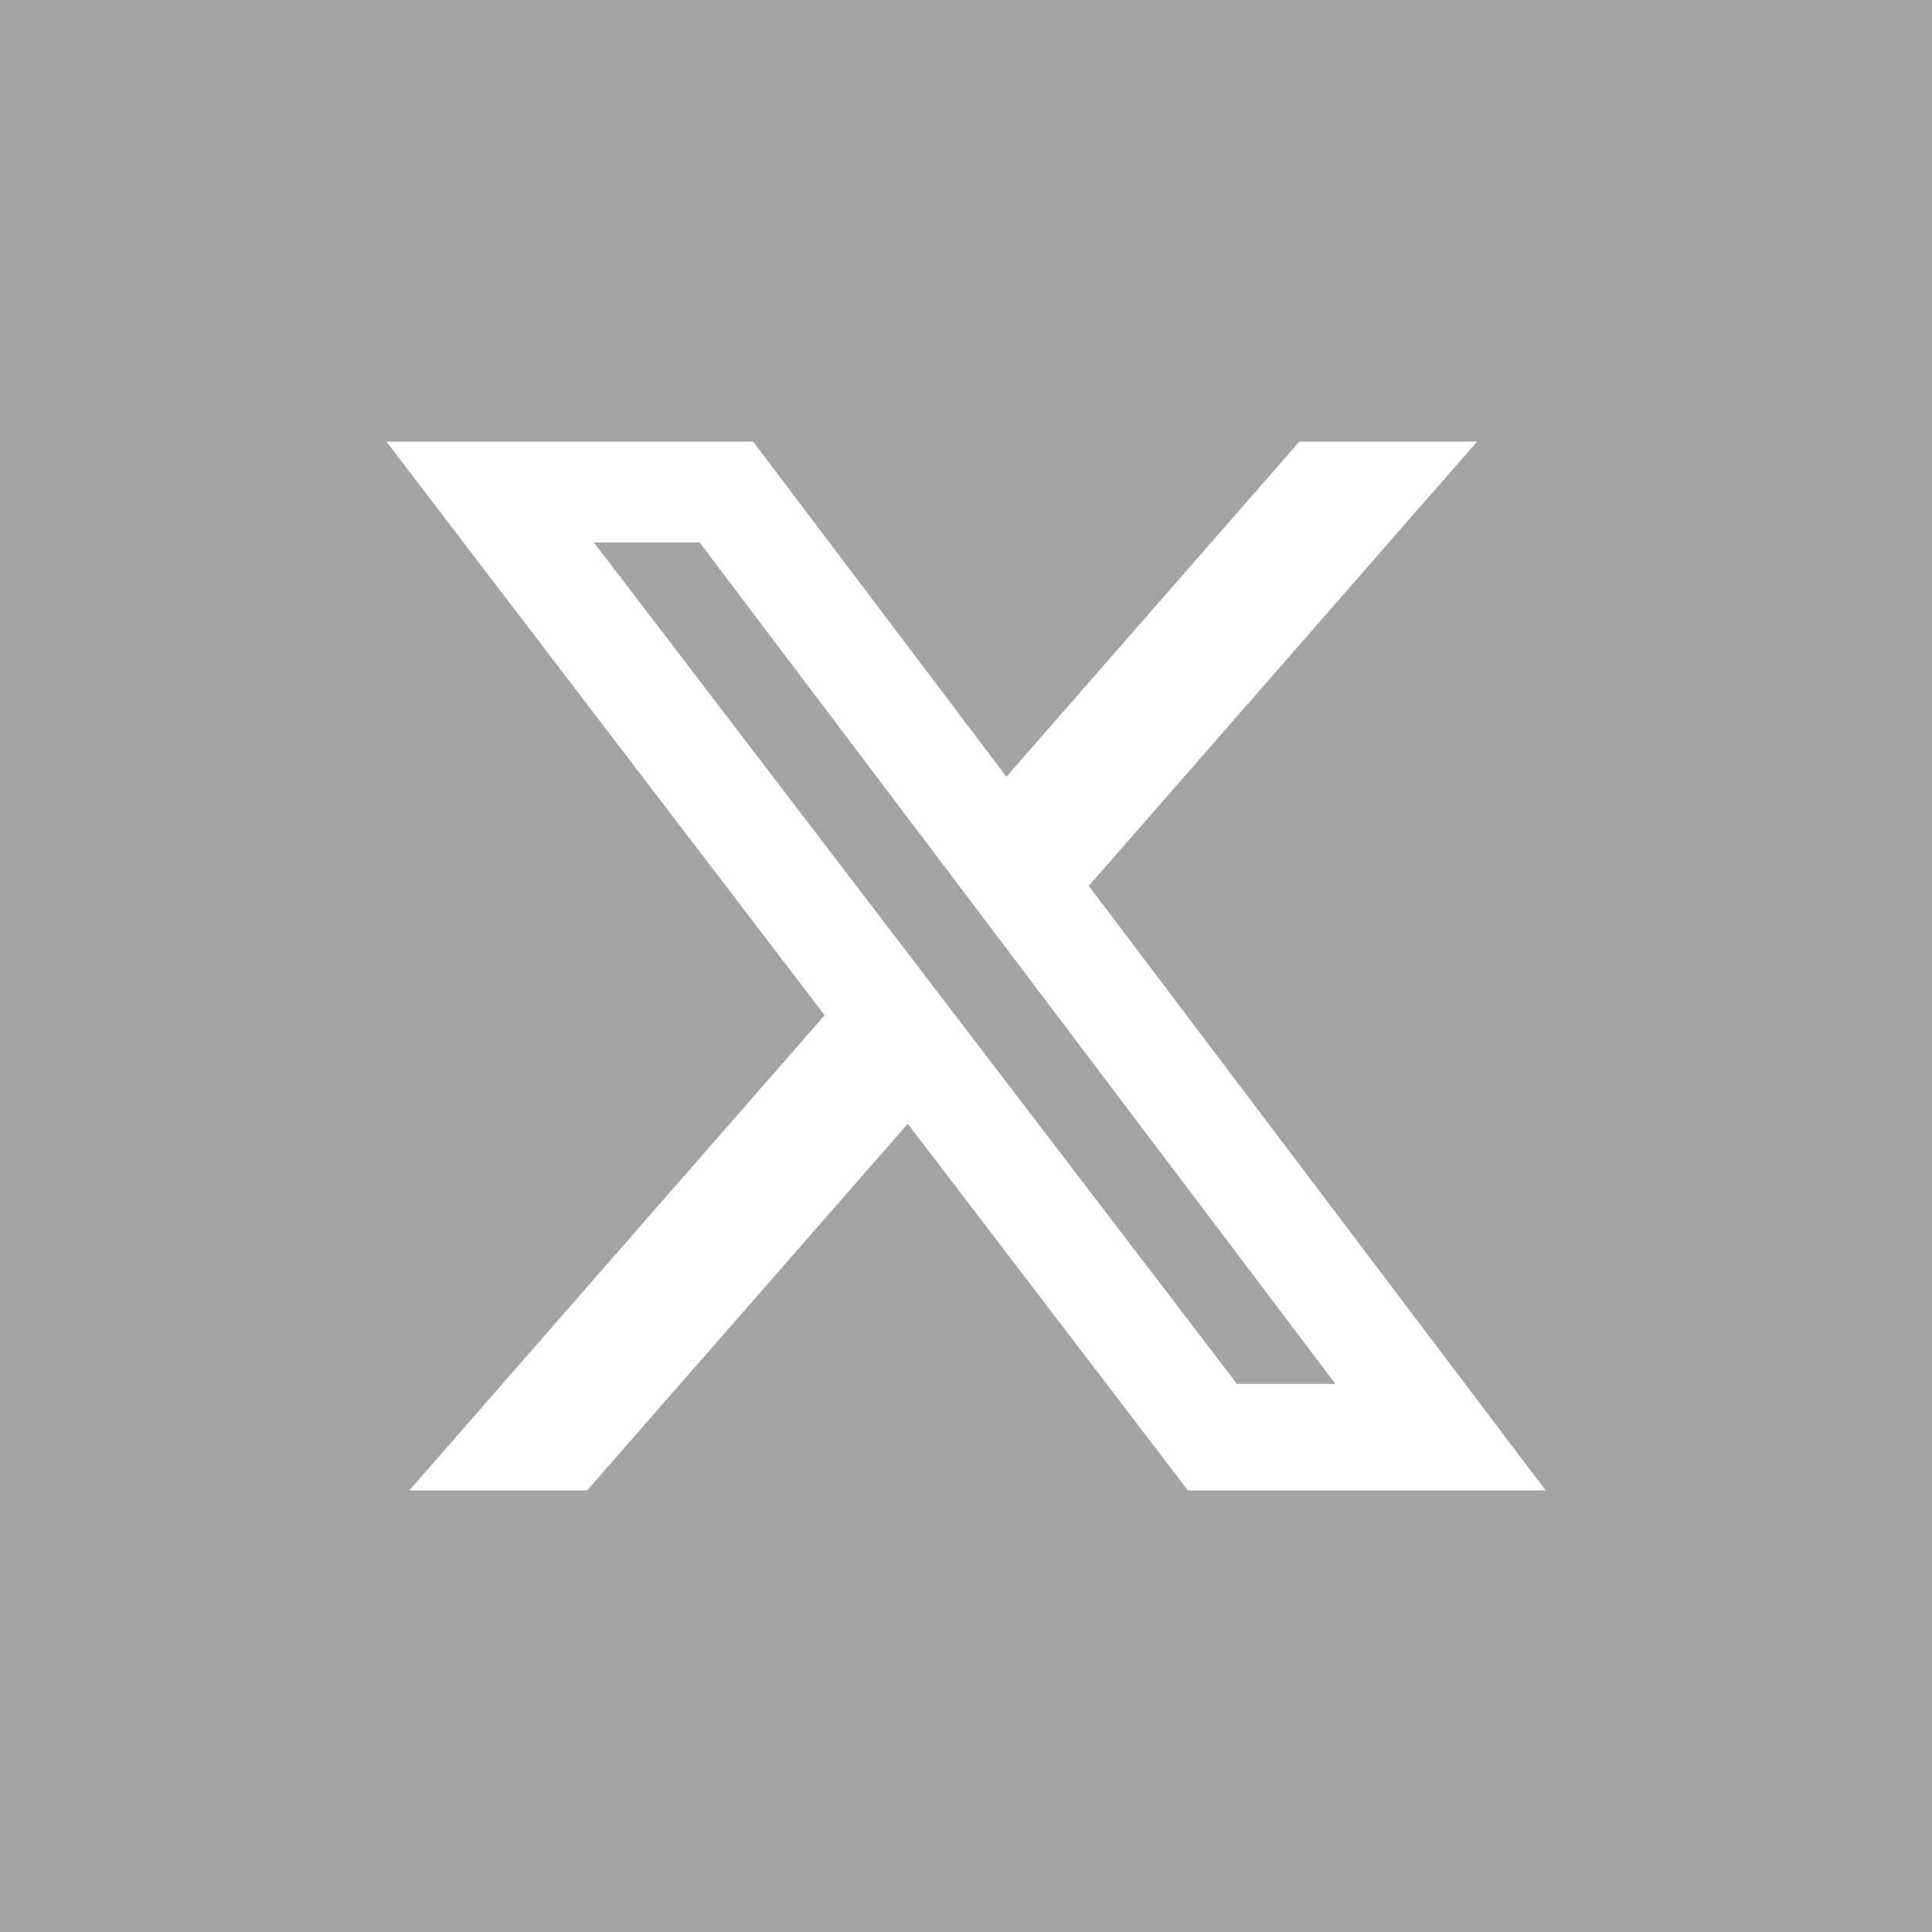 <svg width="35" height="35" viewBox="0 0 35 35" fill="none" xmlns="http://www.w3.org/2000/svg">
<path d="M35 0H0V35H35V0Z" fill="#A3A3A3"/>
<path d="M23.539 8H26.759L19.724 16.049L28 27H21.52L16.445 20.358L10.636 27H7.415L14.939 18.392L7 8H13.644L18.232 14.071L23.539 8ZM22.409 25.071H24.193L12.675 9.828H10.76L22.409 25.071Z" fill="white"/>
</svg>
